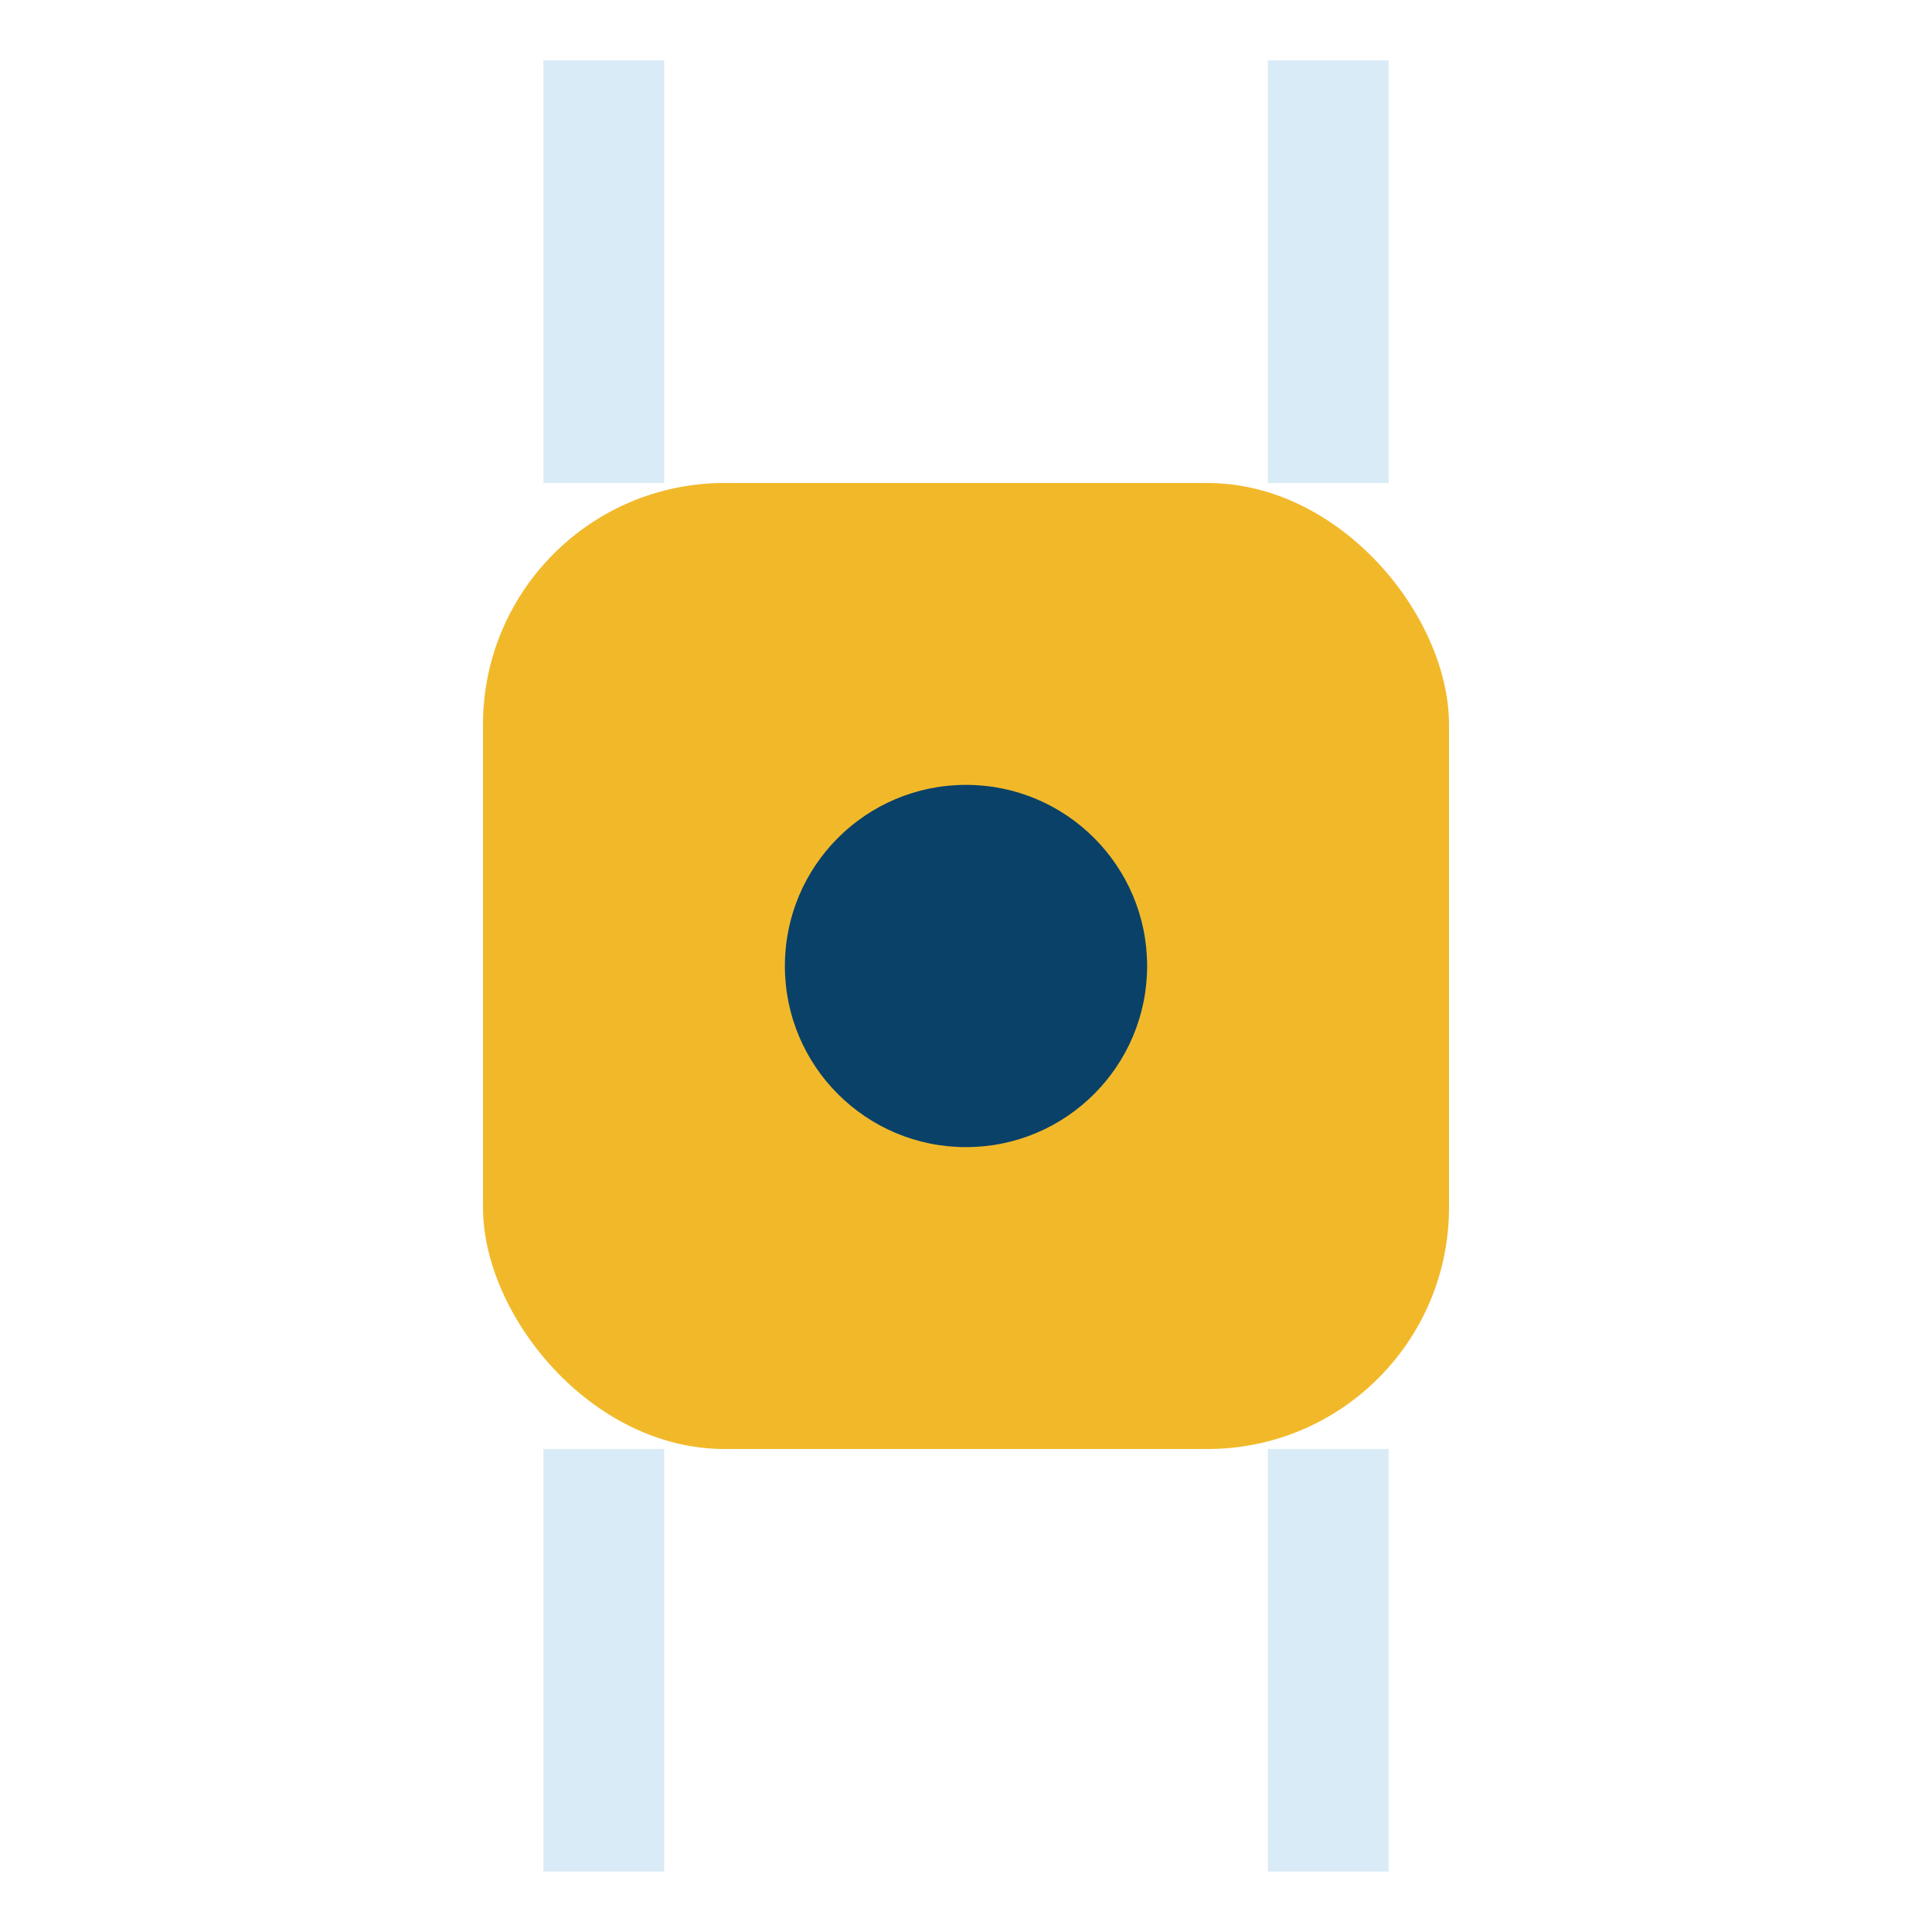 <?xml version="1.0" encoding="UTF-8"?>
<svg xmlns="http://www.w3.org/2000/svg" width="32" height="32" viewBox="0 0 32 32"><rect x="8" y="8" width="16" height="16" rx="4" fill="#F1B92A"/><circle cx="16" cy="16" r="3" fill="#0A4169"/><path d="M10 1v7M22 1v7M10 31v-7M22 31v-7" stroke="#D9EBF6" stroke-width="2"/></svg>